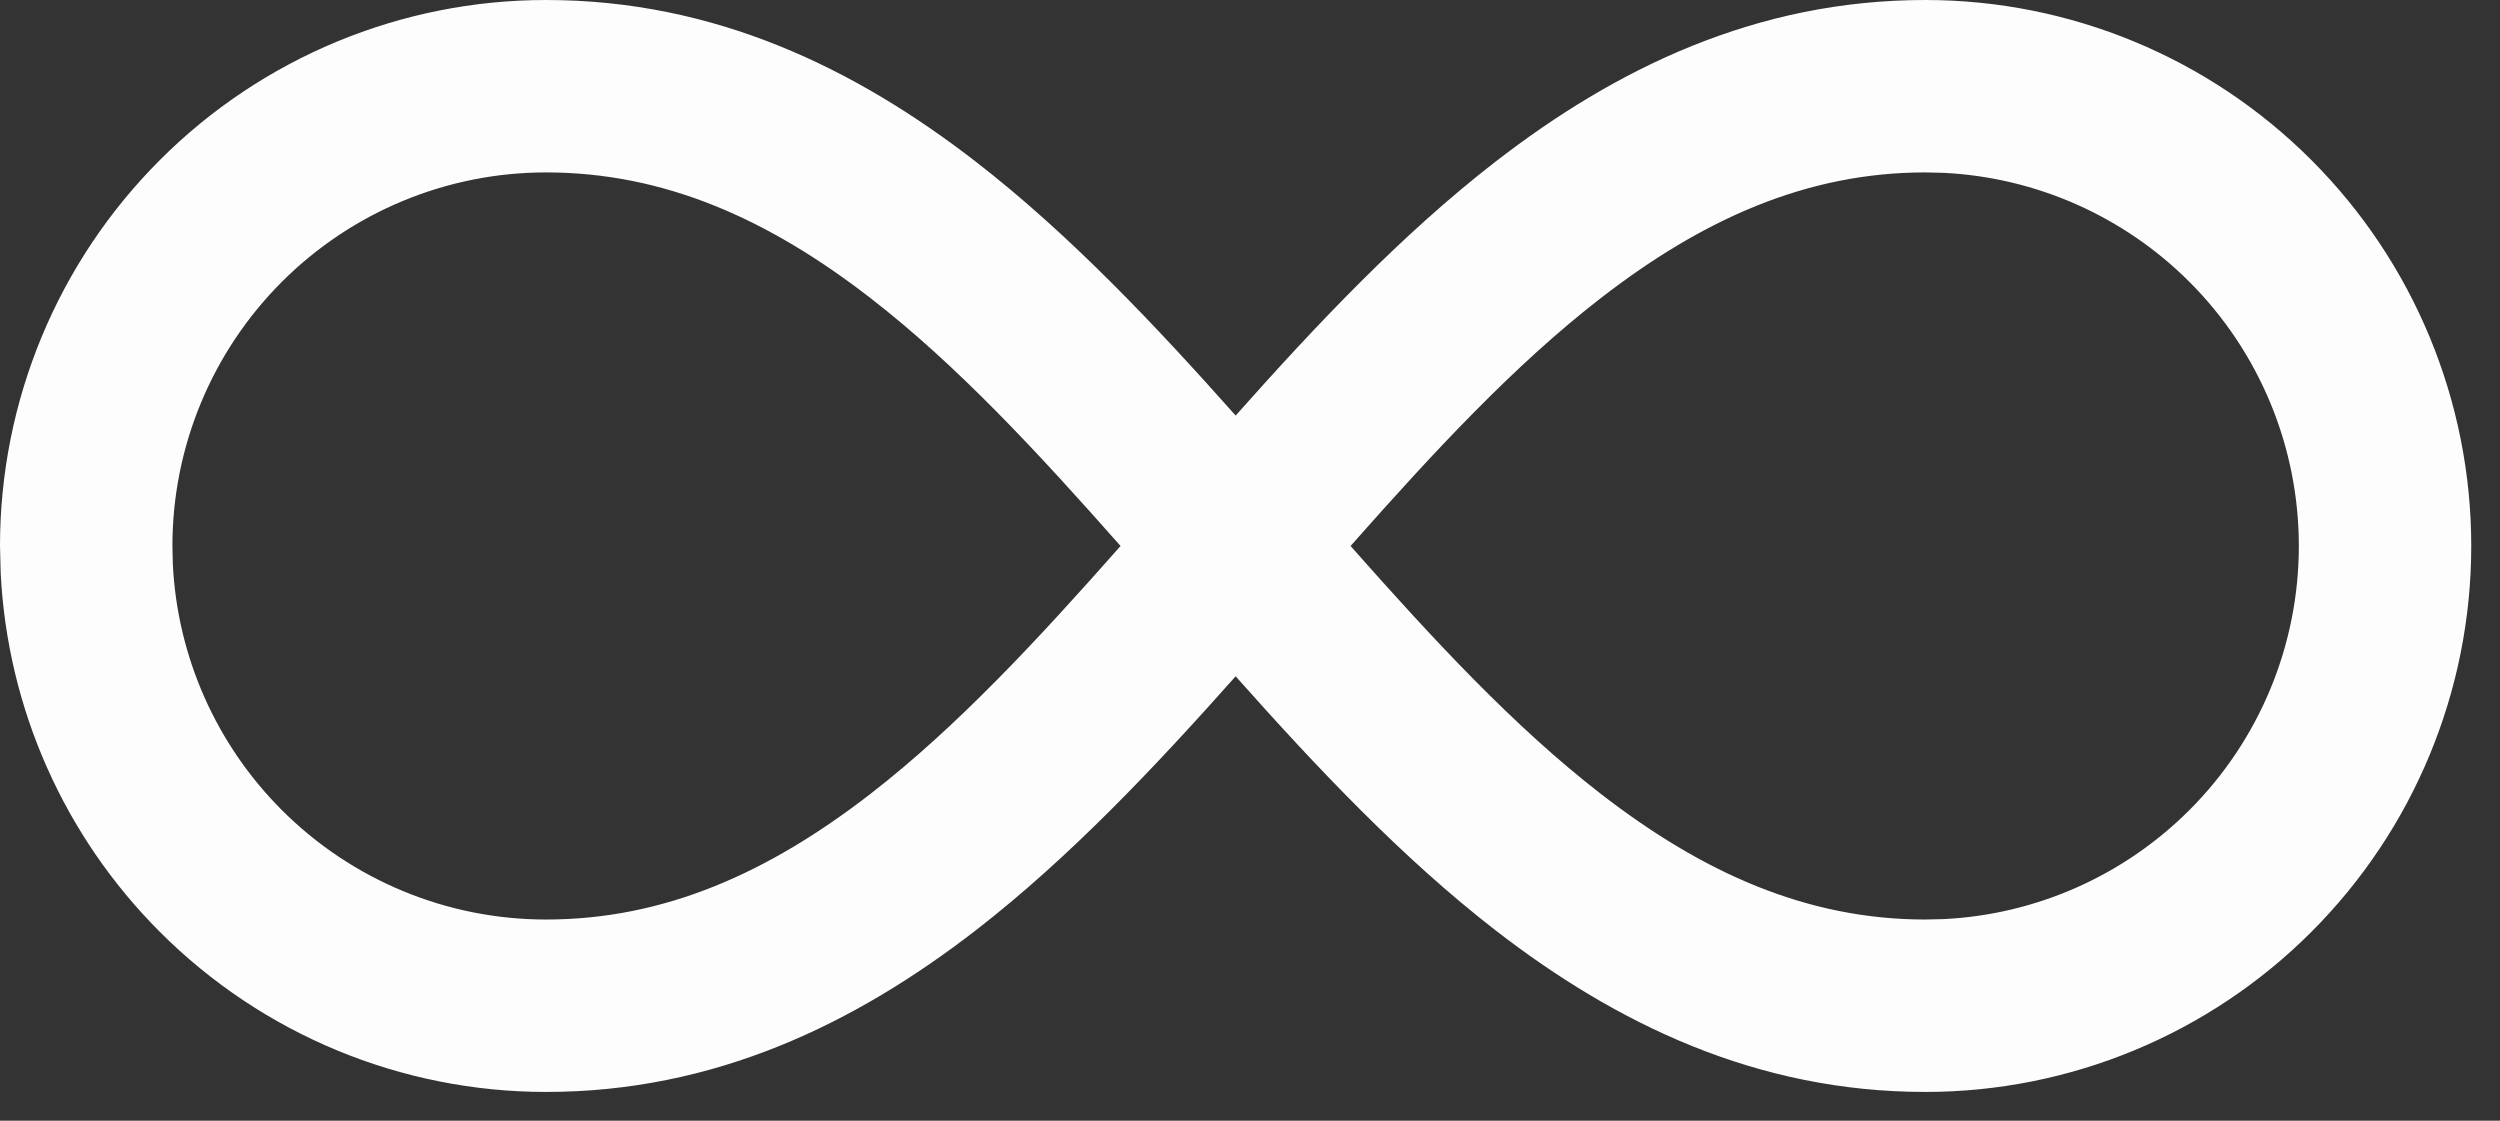 <?xml version="1.0" encoding="utf-8"?>
<svg xmlns="http://www.w3.org/2000/svg" fill="none" height="100%" overflow="visible" preserveAspectRatio="none" style="display: block;" viewBox="0 0 58 26" width="100%">
<rect x="0" y="0" width="58" height="26" fill="#333333" stroke="none"/>
<path d="M53.333 12.667C53.333 10.368 52.42 8.164 50.794 6.539C49.27 5.015 47.239 4.117 45.096 4.01L44.667 4C41.916 4 39.502 5.086 37.141 6.914C35.135 8.466 33.271 10.475 31.333 12.667C33.271 14.858 35.135 16.867 37.141 18.419C39.502 20.247 41.916 21.333 44.667 21.333L45.096 21.323C47.239 21.217 49.27 20.318 50.794 18.794C52.42 17.169 53.333 14.965 53.333 12.667ZM4.01 13.096C4.117 15.239 5.015 17.27 6.539 18.794C8.164 20.42 10.368 21.333 12.667 21.333C15.418 21.333 17.831 20.247 20.193 18.419C22.198 16.867 24.061 14.858 25.997 12.667C24.061 10.476 22.198 8.466 20.193 6.914C17.831 5.086 15.418 4 12.667 4C10.368 4 8.164 4.914 6.539 6.539C4.914 8.164 4 10.368 4 12.667L4.01 13.096ZM57.333 12.667C57.333 16.026 55.998 19.247 53.622 21.622C51.247 23.998 48.026 25.333 44.667 25.333C40.751 25.333 37.498 23.752 34.693 21.581C32.52 19.898 30.536 17.792 28.667 15.69C26.798 17.792 24.814 19.898 22.641 21.581C19.835 23.752 16.582 25.333 12.667 25.333C9.307 25.333 6.086 23.998 3.711 21.622C1.484 19.395 0.171 16.425 0.016 13.294L0 12.667C0 9.307 1.335 6.086 3.711 3.711C6.086 1.335 9.307 0 12.667 0C16.582 0 19.835 1.581 22.641 3.753C24.813 5.435 26.798 7.539 28.667 9.641C30.535 7.539 32.52 5.435 34.693 3.753C37.498 1.581 40.751 0 44.667 0C48.026 0 51.247 1.335 53.622 3.711C55.998 6.086 57.333 9.307 57.333 12.667Z" fill="#FDFDFD" id="Vector (Stroke)"/>
</svg>